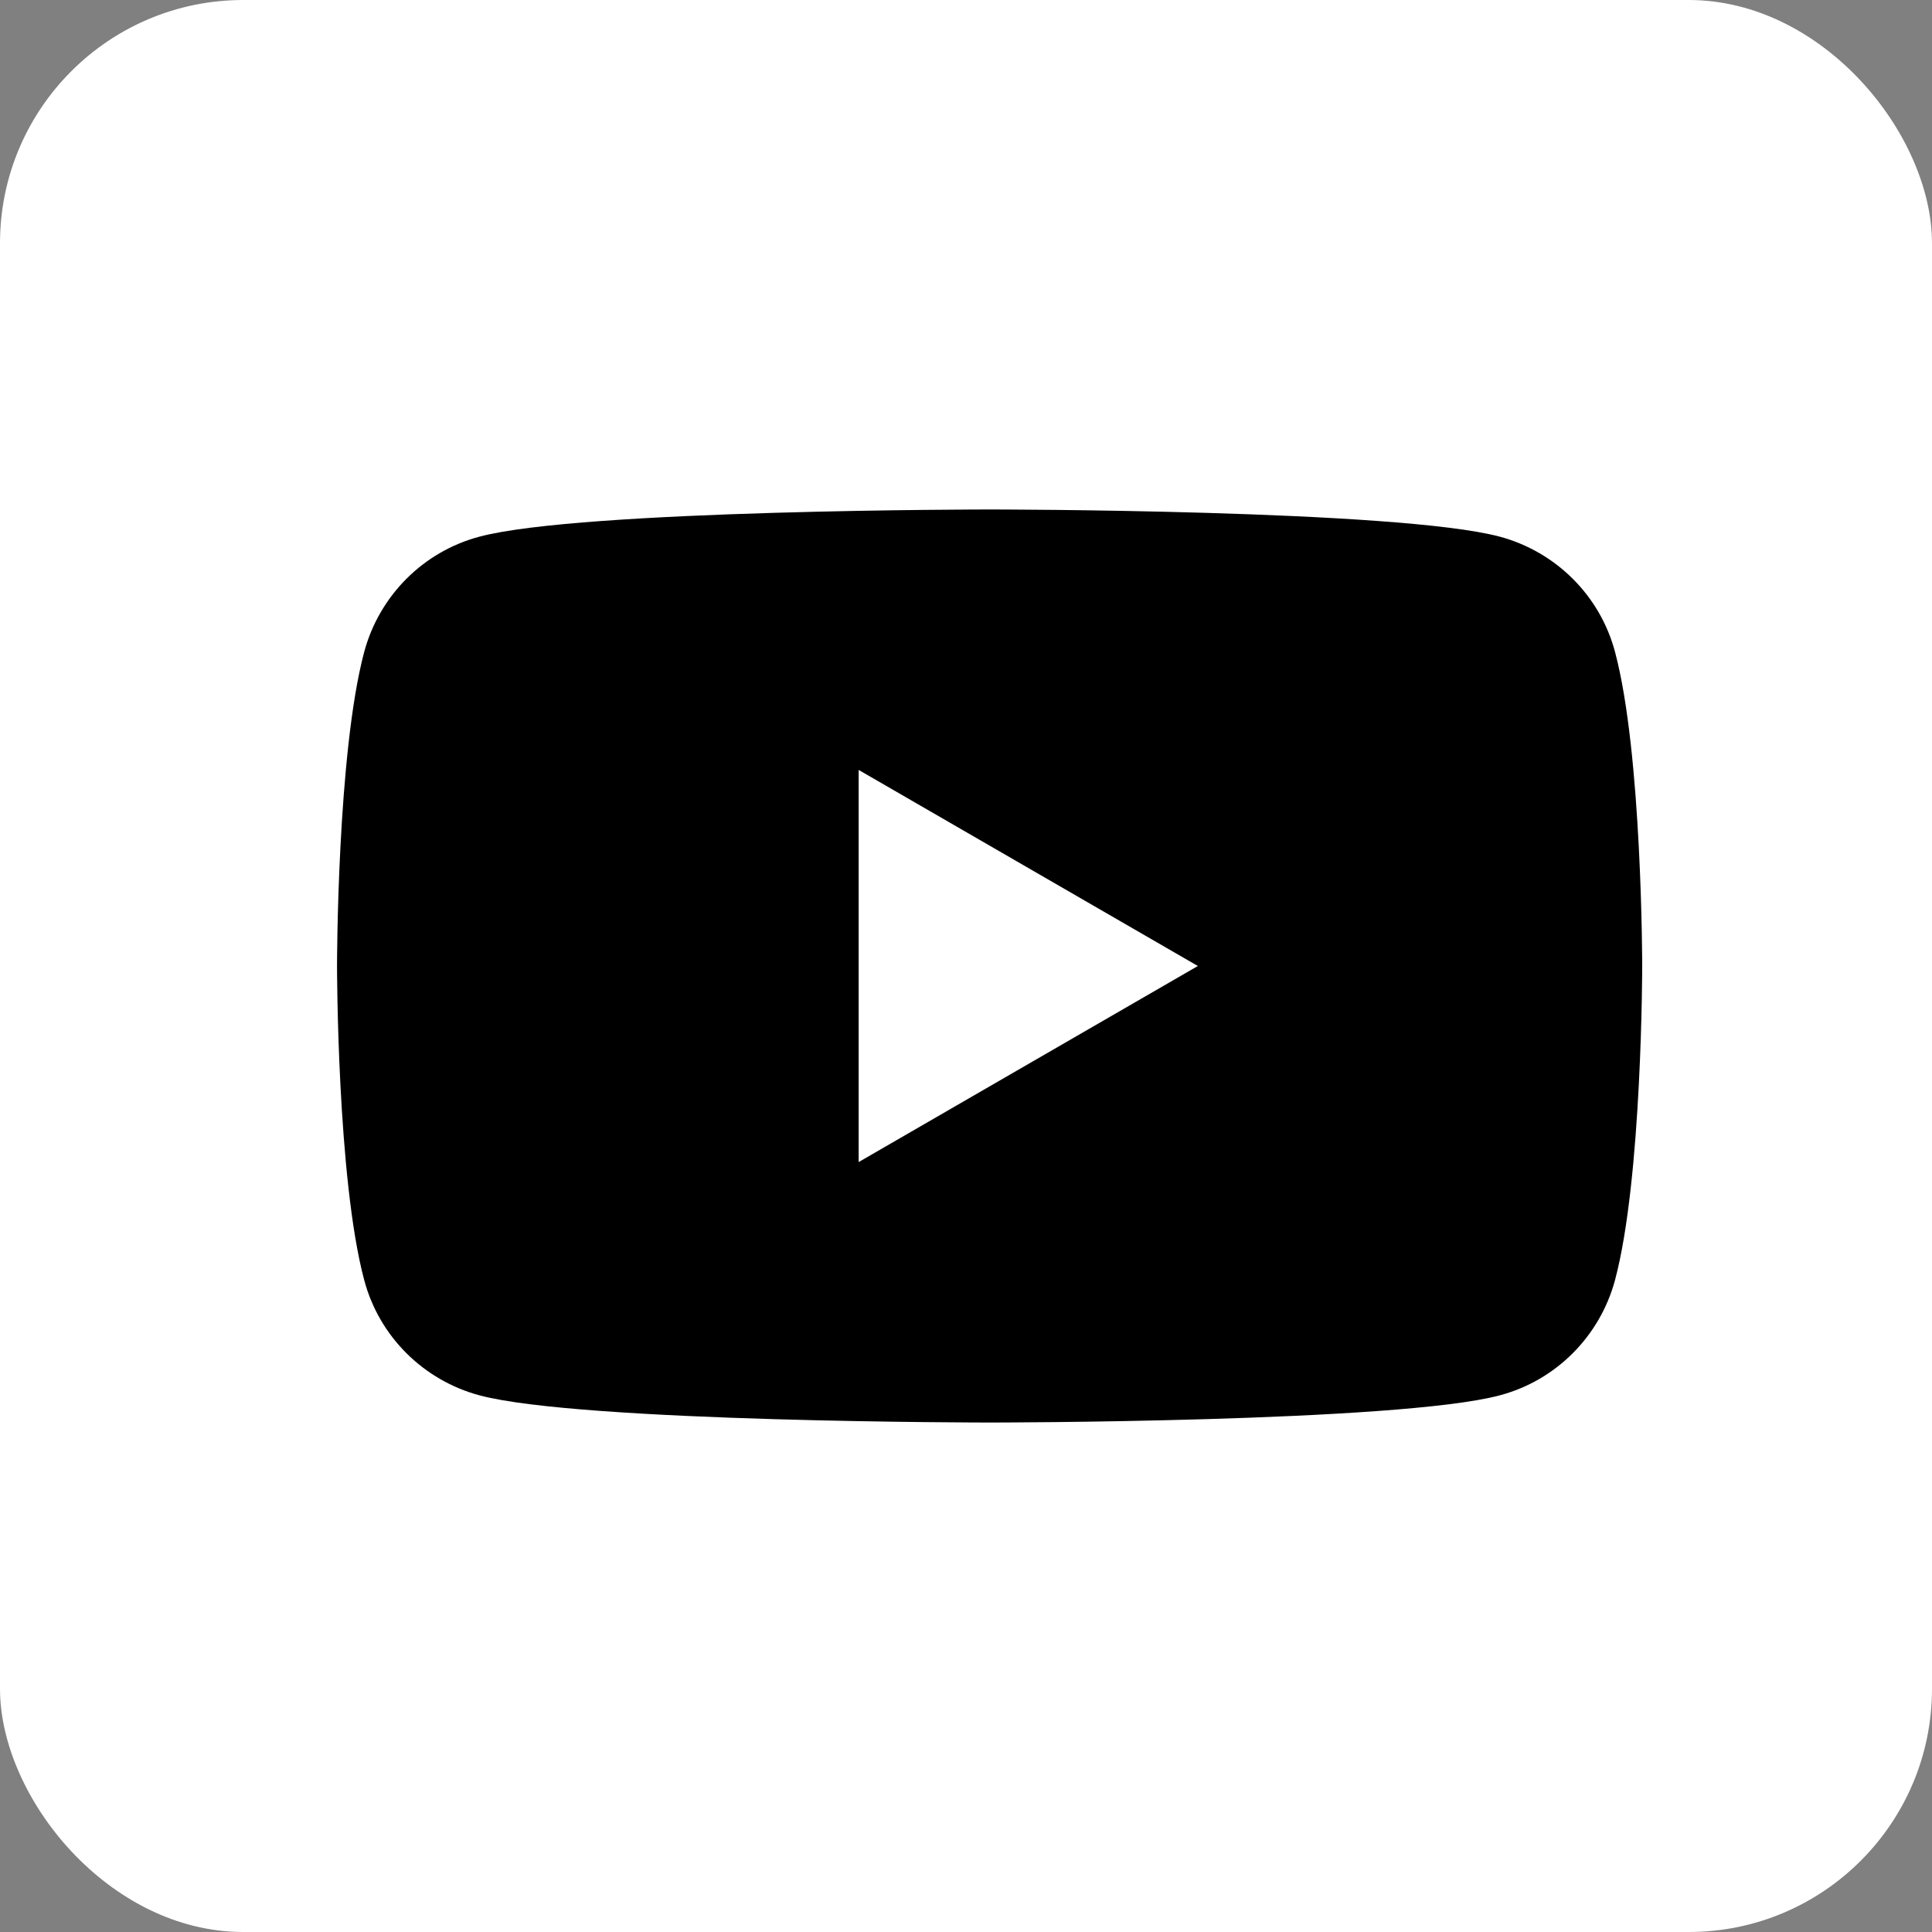 <?xml version="1.0" encoding="UTF-8"?><svg id="_レイヤー_2" xmlns="http://www.w3.org/2000/svg" viewBox="0 0 27 27"><rect x="0" y="0" width="27" height="27" fill="#808080" stroke="none"/><defs><style>.cls-1{fill:#000;}.cls-1,.cls-2{stroke-width:0px;}.cls-2{fill:#fff;}</style></defs><g id="_レイヤー_1-2"><rect class="cls-2" x="0" width="27" height="27" rx="3.4" ry="3.4"/><path class="cls-1" d="M22.57,9.11c-.21-.79-.83-1.4-1.61-1.61-1.42-.38-7.13-.38-7.13-.38,0,0-5.71,0-7.13.38-.79.21-1.4.83-1.61,1.61-.38,1.42-.38,4.39-.38,4.39,0,0,0,2.97.38,4.39.21.79.83,1.4,1.61,1.61,1.42.38,7.13.38,7.13.38,0,0,5.71,0,7.13-.38.79-.21,1.4-.83,1.61-1.61.38-1.42.38-4.39.38-4.39,0,0,0-2.97-.38-4.39Z"/><polygon class="cls-2" points="12 16.24 16.74 13.5 12 10.76 12 16.24"/></g></svg>
